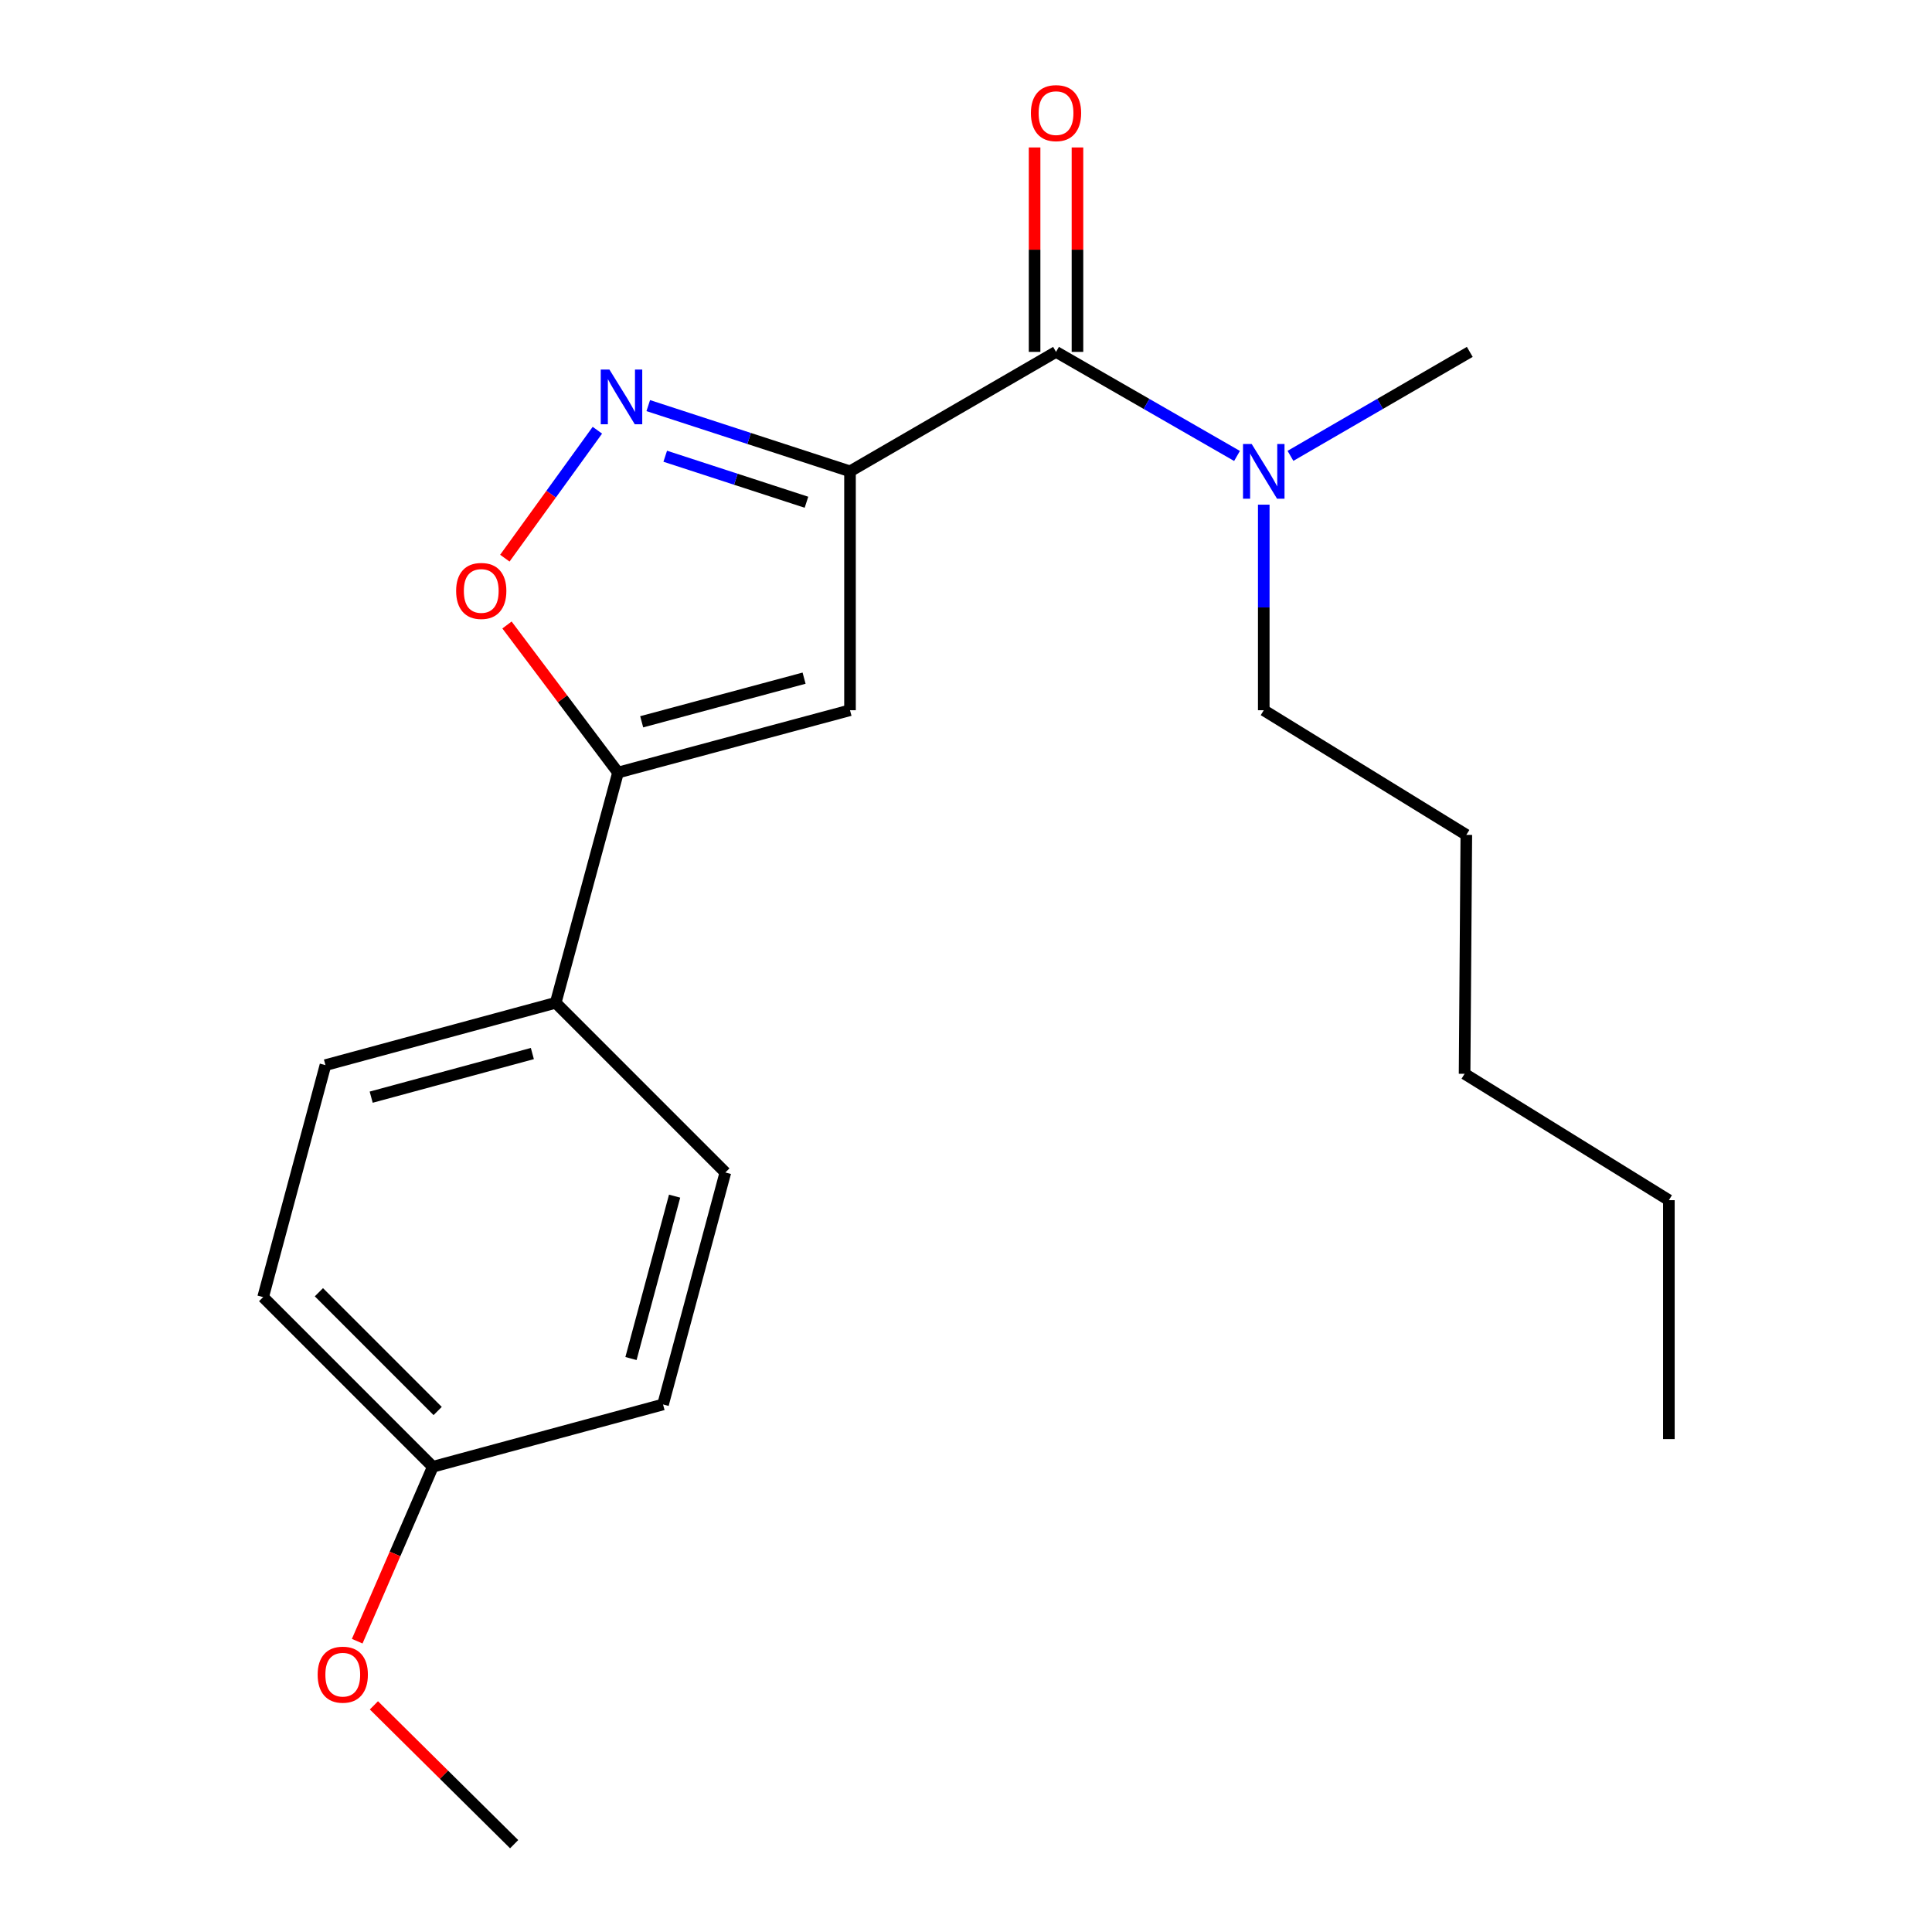 <?xml version='1.0' encoding='iso-8859-1'?>
<svg version='1.1' baseProfile='full'
              xmlns='http://www.w3.org/2000/svg'
                      xmlns:rdkit='http://www.rdkit.org/xml'
                      xmlns:xlink='http://www.w3.org/1999/xlink'
                  xml:space='preserve'
width='1000px' height='1000px' viewBox='0 0 1000 1000'>
<!-- END OF HEADER -->
<rect style='opacity:1.0;fill:#FFFFFF;stroke:none' width='1000' height='1000' x='0' y='0'> </rect>
<path class='bond-0' d='M 546.598,182.135 L 593.44,209.069' style='fill:none;fill-rule:evenodd;stroke:#000000;stroke-width:6px;stroke-linecap:butt;stroke-linejoin:miter;stroke-opacity:1' />
<path class='bond-0' d='M 593.44,209.069 L 640.281,236.003' style='fill:none;fill-rule:evenodd;stroke:#0000FF;stroke-width:6px;stroke-linecap:butt;stroke-linejoin:miter;stroke-opacity:1' />
<path class='bond-1' d='M 557.696,182.135 L 557.696,129.228' style='fill:none;fill-rule:evenodd;stroke:#000000;stroke-width:6px;stroke-linecap:butt;stroke-linejoin:miter;stroke-opacity:1' />
<path class='bond-1' d='M 557.696,129.228 L 557.696,76.322' style='fill:none;fill-rule:evenodd;stroke:#FF0000;stroke-width:6px;stroke-linecap:butt;stroke-linejoin:miter;stroke-opacity:1' />
<path class='bond-1' d='M 535.5,182.135 L 535.5,129.228' style='fill:none;fill-rule:evenodd;stroke:#000000;stroke-width:6px;stroke-linecap:butt;stroke-linejoin:miter;stroke-opacity:1' />
<path class='bond-1' d='M 535.5,129.228 L 535.5,76.322' style='fill:none;fill-rule:evenodd;stroke:#FF0000;stroke-width:6px;stroke-linecap:butt;stroke-linejoin:miter;stroke-opacity:1' />
<path class='bond-2' d='M 546.598,182.135 L 439.962,243.962' style='fill:none;fill-rule:evenodd;stroke:#000000;stroke-width:6px;stroke-linecap:butt;stroke-linejoin:miter;stroke-opacity:1' />
<path class='bond-3' d='M 654.122,261.213 L 654.122,314.414' style='fill:none;fill-rule:evenodd;stroke:#0000FF;stroke-width:6px;stroke-linecap:butt;stroke-linejoin:miter;stroke-opacity:1' />
<path class='bond-3' d='M 654.122,314.414 L 654.122,367.614' style='fill:none;fill-rule:evenodd;stroke:#000000;stroke-width:6px;stroke-linecap:butt;stroke-linejoin:miter;stroke-opacity:1' />
<path class='bond-4' d='M 667.944,235.948 L 714.351,209.042' style='fill:none;fill-rule:evenodd;stroke:#0000FF;stroke-width:6px;stroke-linecap:butt;stroke-linejoin:miter;stroke-opacity:1' />
<path class='bond-4' d='M 714.351,209.042 L 760.758,182.135' style='fill:none;fill-rule:evenodd;stroke:#000000;stroke-width:6px;stroke-linecap:butt;stroke-linejoin:miter;stroke-opacity:1' />
<path class='bond-5' d='M 136.194,671.382 L 224.013,759.202' style='fill:none;fill-rule:evenodd;stroke:#000000;stroke-width:6px;stroke-linecap:butt;stroke-linejoin:miter;stroke-opacity:1' />
<path class='bond-5' d='M 165.061,668.861 L 226.535,730.334' style='fill:none;fill-rule:evenodd;stroke:#000000;stroke-width:6px;stroke-linecap:butt;stroke-linejoin:miter;stroke-opacity:1' />
<path class='bond-6' d='M 136.194,671.382 L 168.451,551.305' style='fill:none;fill-rule:evenodd;stroke:#000000;stroke-width:6px;stroke-linecap:butt;stroke-linejoin:miter;stroke-opacity:1' />
<path class='bond-7' d='M 224.013,759.202 L 343.19,726.945' style='fill:none;fill-rule:evenodd;stroke:#000000;stroke-width:6px;stroke-linecap:butt;stroke-linejoin:miter;stroke-opacity:1' />
<path class='bond-8' d='M 224.013,759.202 L 204.452,804.339' style='fill:none;fill-rule:evenodd;stroke:#000000;stroke-width:6px;stroke-linecap:butt;stroke-linejoin:miter;stroke-opacity:1' />
<path class='bond-8' d='M 204.452,804.339 L 184.891,849.476' style='fill:none;fill-rule:evenodd;stroke:#FF0000;stroke-width:6px;stroke-linecap:butt;stroke-linejoin:miter;stroke-opacity:1' />
<path class='bond-9' d='M 343.19,726.945 L 375.447,606.868' style='fill:none;fill-rule:evenodd;stroke:#000000;stroke-width:6px;stroke-linecap:butt;stroke-linejoin:miter;stroke-opacity:1' />
<path class='bond-9' d='M 326.593,703.175 L 349.173,619.121' style='fill:none;fill-rule:evenodd;stroke:#000000;stroke-width:6px;stroke-linecap:butt;stroke-linejoin:miter;stroke-opacity:1' />
<path class='bond-10' d='M 758.97,432.129 L 758.07,555.794' style='fill:none;fill-rule:evenodd;stroke:#000000;stroke-width:6px;stroke-linecap:butt;stroke-linejoin:miter;stroke-opacity:1' />
<path class='bond-11' d='M 758.97,432.129 L 654.122,367.614' style='fill:none;fill-rule:evenodd;stroke:#000000;stroke-width:6px;stroke-linecap:butt;stroke-linejoin:miter;stroke-opacity:1' />
<path class='bond-12' d='M 758.07,555.794 L 863.806,621.208' style='fill:none;fill-rule:evenodd;stroke:#000000;stroke-width:6px;stroke-linecap:butt;stroke-linejoin:miter;stroke-opacity:1' />
<path class='bond-13' d='M 863.806,621.208 L 863.806,744.861' style='fill:none;fill-rule:evenodd;stroke:#000000;stroke-width:6px;stroke-linecap:butt;stroke-linejoin:miter;stroke-opacity:1' />
<path class='bond-14' d='M 375.447,606.868 L 287.628,519.048' style='fill:none;fill-rule:evenodd;stroke:#000000;stroke-width:6px;stroke-linecap:butt;stroke-linejoin:miter;stroke-opacity:1' />
<path class='bond-15' d='M 287.628,519.048 L 168.451,551.305' style='fill:none;fill-rule:evenodd;stroke:#000000;stroke-width:6px;stroke-linecap:butt;stroke-linejoin:miter;stroke-opacity:1' />
<path class='bond-15' d='M 275.55,545.311 L 192.126,567.891' style='fill:none;fill-rule:evenodd;stroke:#000000;stroke-width:6px;stroke-linecap:butt;stroke-linejoin:miter;stroke-opacity:1' />
<path class='bond-16' d='M 287.628,519.048 L 319.885,399.871' style='fill:none;fill-rule:evenodd;stroke:#000000;stroke-width:6px;stroke-linecap:butt;stroke-linejoin:miter;stroke-opacity:1' />
<path class='bond-17' d='M 439.962,367.614 L 319.885,399.871' style='fill:none;fill-rule:evenodd;stroke:#000000;stroke-width:6px;stroke-linecap:butt;stroke-linejoin:miter;stroke-opacity:1' />
<path class='bond-17' d='M 416.192,351.017 L 332.138,373.598' style='fill:none;fill-rule:evenodd;stroke:#000000;stroke-width:6px;stroke-linecap:butt;stroke-linejoin:miter;stroke-opacity:1' />
<path class='bond-18' d='M 439.962,367.614 L 439.962,243.962' style='fill:none;fill-rule:evenodd;stroke:#000000;stroke-width:6px;stroke-linecap:butt;stroke-linejoin:miter;stroke-opacity:1' />
<path class='bond-19' d='M 319.885,399.871 L 291.15,361.681' style='fill:none;fill-rule:evenodd;stroke:#000000;stroke-width:6px;stroke-linecap:butt;stroke-linejoin:miter;stroke-opacity:1' />
<path class='bond-19' d='M 291.15,361.681 L 262.415,323.491' style='fill:none;fill-rule:evenodd;stroke:#FF0000;stroke-width:6px;stroke-linecap:butt;stroke-linejoin:miter;stroke-opacity:1' />
<path class='bond-20' d='M 439.962,243.962 L 387.748,226.951' style='fill:none;fill-rule:evenodd;stroke:#000000;stroke-width:6px;stroke-linecap:butt;stroke-linejoin:miter;stroke-opacity:1' />
<path class='bond-20' d='M 387.748,226.951 L 335.535,209.94' style='fill:none;fill-rule:evenodd;stroke:#0000FF;stroke-width:6px;stroke-linecap:butt;stroke-linejoin:miter;stroke-opacity:1' />
<path class='bond-20' d='M 417.422,259.962 L 380.873,248.054' style='fill:none;fill-rule:evenodd;stroke:#000000;stroke-width:6px;stroke-linecap:butt;stroke-linejoin:miter;stroke-opacity:1' />
<path class='bond-20' d='M 380.873,248.054 L 344.324,236.147' style='fill:none;fill-rule:evenodd;stroke:#0000FF;stroke-width:6px;stroke-linecap:butt;stroke-linejoin:miter;stroke-opacity:1' />
<path class='bond-21' d='M 309.203,222.684 L 285.255,255.794' style='fill:none;fill-rule:evenodd;stroke:#0000FF;stroke-width:6px;stroke-linecap:butt;stroke-linejoin:miter;stroke-opacity:1' />
<path class='bond-21' d='M 285.255,255.794 L 261.306,288.904' style='fill:none;fill-rule:evenodd;stroke:#FF0000;stroke-width:6px;stroke-linecap:butt;stroke-linejoin:miter;stroke-opacity:1' />
<path class='bond-22' d='M 193.536,882.685 L 229.829,918.615' style='fill:none;fill-rule:evenodd;stroke:#FF0000;stroke-width:6px;stroke-linecap:butt;stroke-linejoin:miter;stroke-opacity:1' />
<path class='bond-22' d='M 229.829,918.615 L 266.123,954.545' style='fill:none;fill-rule:evenodd;stroke:#000000;stroke-width:6px;stroke-linecap:butt;stroke-linejoin:miter;stroke-opacity:1' />
<path  class='atom-1' d='M 647.862 229.802
L 657.142 244.802
Q 658.062 246.282, 659.542 248.962
Q 661.022 251.642, 661.102 251.802
L 661.102 229.802
L 664.862 229.802
L 664.862 258.122
L 660.982 258.122
L 651.022 241.722
Q 649.862 239.802, 648.622 237.602
Q 647.422 235.402, 647.062 234.722
L 647.062 258.122
L 643.382 258.122
L 643.382 229.802
L 647.862 229.802
' fill='#0000FF'/>
<path  class='atom-2' d='M 533.598 58.55
Q 533.598 51.75, 536.958 47.95
Q 540.318 44.15, 546.598 44.15
Q 552.878 44.15, 556.238 47.95
Q 559.598 51.75, 559.598 58.55
Q 559.598 65.43, 556.198 69.35
Q 552.798 73.23, 546.598 73.23
Q 540.358 73.23, 536.958 69.35
Q 533.598 65.47, 533.598 58.55
M 546.598 70.03
Q 550.918 70.03, 553.238 67.15
Q 555.598 64.23, 555.598 58.55
Q 555.598 52.99, 553.238 50.19
Q 550.918 47.35, 546.598 47.35
Q 542.278 47.35, 539.918 50.15
Q 537.598 52.95, 537.598 58.55
Q 537.598 64.27, 539.918 67.15
Q 542.278 70.03, 546.598 70.03
' fill='#FF0000'/>
<path  class='atom-18' d='M 315.425 191.268
L 324.705 206.268
Q 325.625 207.748, 327.105 210.428
Q 328.585 213.108, 328.665 213.268
L 328.665 191.268
L 332.425 191.268
L 332.425 219.588
L 328.545 219.588
L 318.585 203.188
Q 317.425 201.268, 316.185 199.068
Q 314.985 196.868, 314.625 196.188
L 314.625 219.588
L 310.945 219.588
L 310.945 191.268
L 315.425 191.268
' fill='#0000FF'/>
<path  class='atom-19' d='M 236.094 305.868
Q 236.094 299.068, 239.454 295.268
Q 242.814 291.468, 249.094 291.468
Q 255.374 291.468, 258.734 295.268
Q 262.094 299.068, 262.094 305.868
Q 262.094 312.748, 258.694 316.668
Q 255.294 320.548, 249.094 320.548
Q 242.854 320.548, 239.454 316.668
Q 236.094 312.788, 236.094 305.868
M 249.094 317.348
Q 253.414 317.348, 255.734 314.468
Q 258.094 311.548, 258.094 305.868
Q 258.094 300.308, 255.734 297.508
Q 253.414 294.668, 249.094 294.668
Q 244.774 294.668, 242.414 297.468
Q 240.094 300.268, 240.094 305.868
Q 240.094 311.588, 242.414 314.468
Q 244.774 317.348, 249.094 317.348
' fill='#FF0000'/>
<path  class='atom-20' d='M 164.415 866.806
Q 164.415 860.006, 167.775 856.206
Q 171.135 852.406, 177.415 852.406
Q 183.695 852.406, 187.055 856.206
Q 190.415 860.006, 190.415 866.806
Q 190.415 873.686, 187.015 877.606
Q 183.615 881.486, 177.415 881.486
Q 171.175 881.486, 167.775 877.606
Q 164.415 873.726, 164.415 866.806
M 177.415 878.286
Q 181.735 878.286, 184.055 875.406
Q 186.415 872.486, 186.415 866.806
Q 186.415 861.246, 184.055 858.446
Q 181.735 855.606, 177.415 855.606
Q 173.095 855.606, 170.735 858.406
Q 168.415 861.206, 168.415 866.806
Q 168.415 872.526, 170.735 875.406
Q 173.095 878.286, 177.415 878.286
' fill='#FF0000'/>
</svg>
